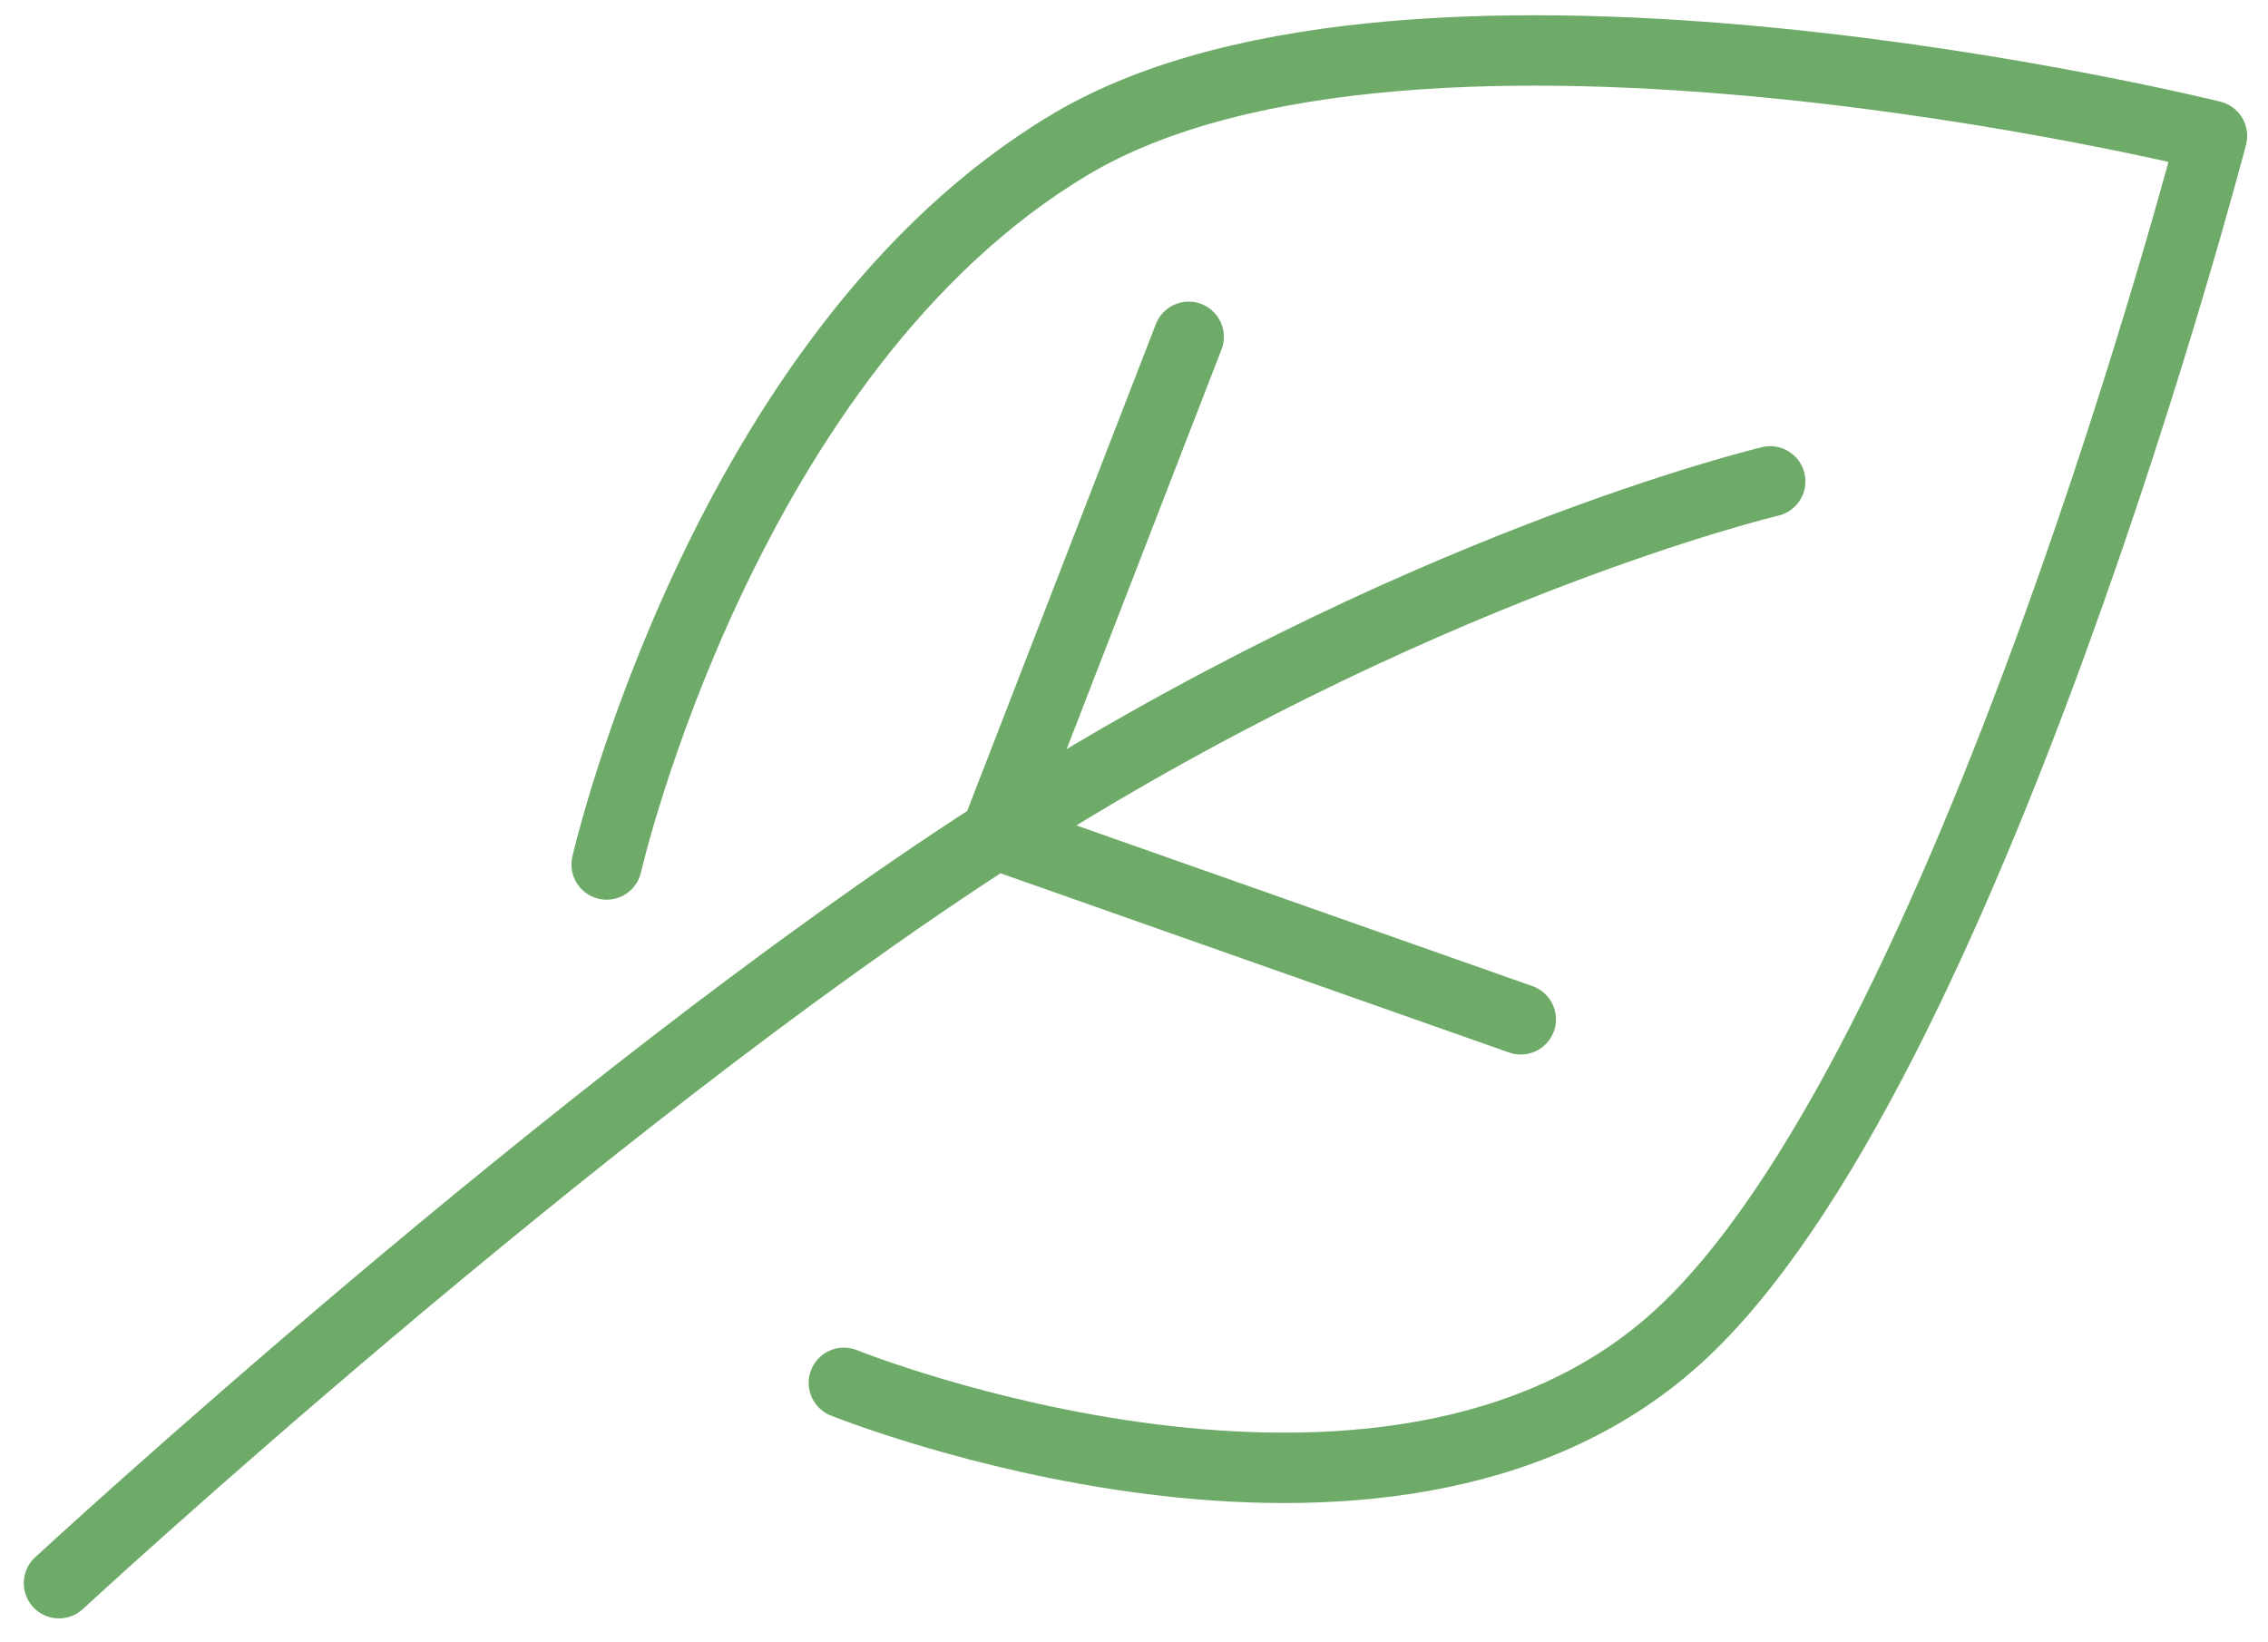 <?xml version="1.0" encoding="UTF-8"?> <svg xmlns="http://www.w3.org/2000/svg" width="58" height="42" viewBox="0 0 58 42" fill="none"> <path d="M15.514 22.108C15.514 22.108 18.517 8.969 27.371 3.693C36.225 -1.582 56.567 3.474 56.567 3.474C56.567 3.474 50.306 27.551 42.851 34.243C35.397 40.935 21.58 35.364 21.58 35.364M1.508 40.488C1.508 40.488 14.808 28.2 25.468 21.337M25.468 21.337C36.128 14.474 45.27 12.311 45.27 12.311M25.468 21.337L38.891 26.068M25.468 21.337L30.398 8.614" stroke="#6EAB68" stroke-width="1.8" stroke-linecap="round" stroke-linejoin="round"></path> </svg> 